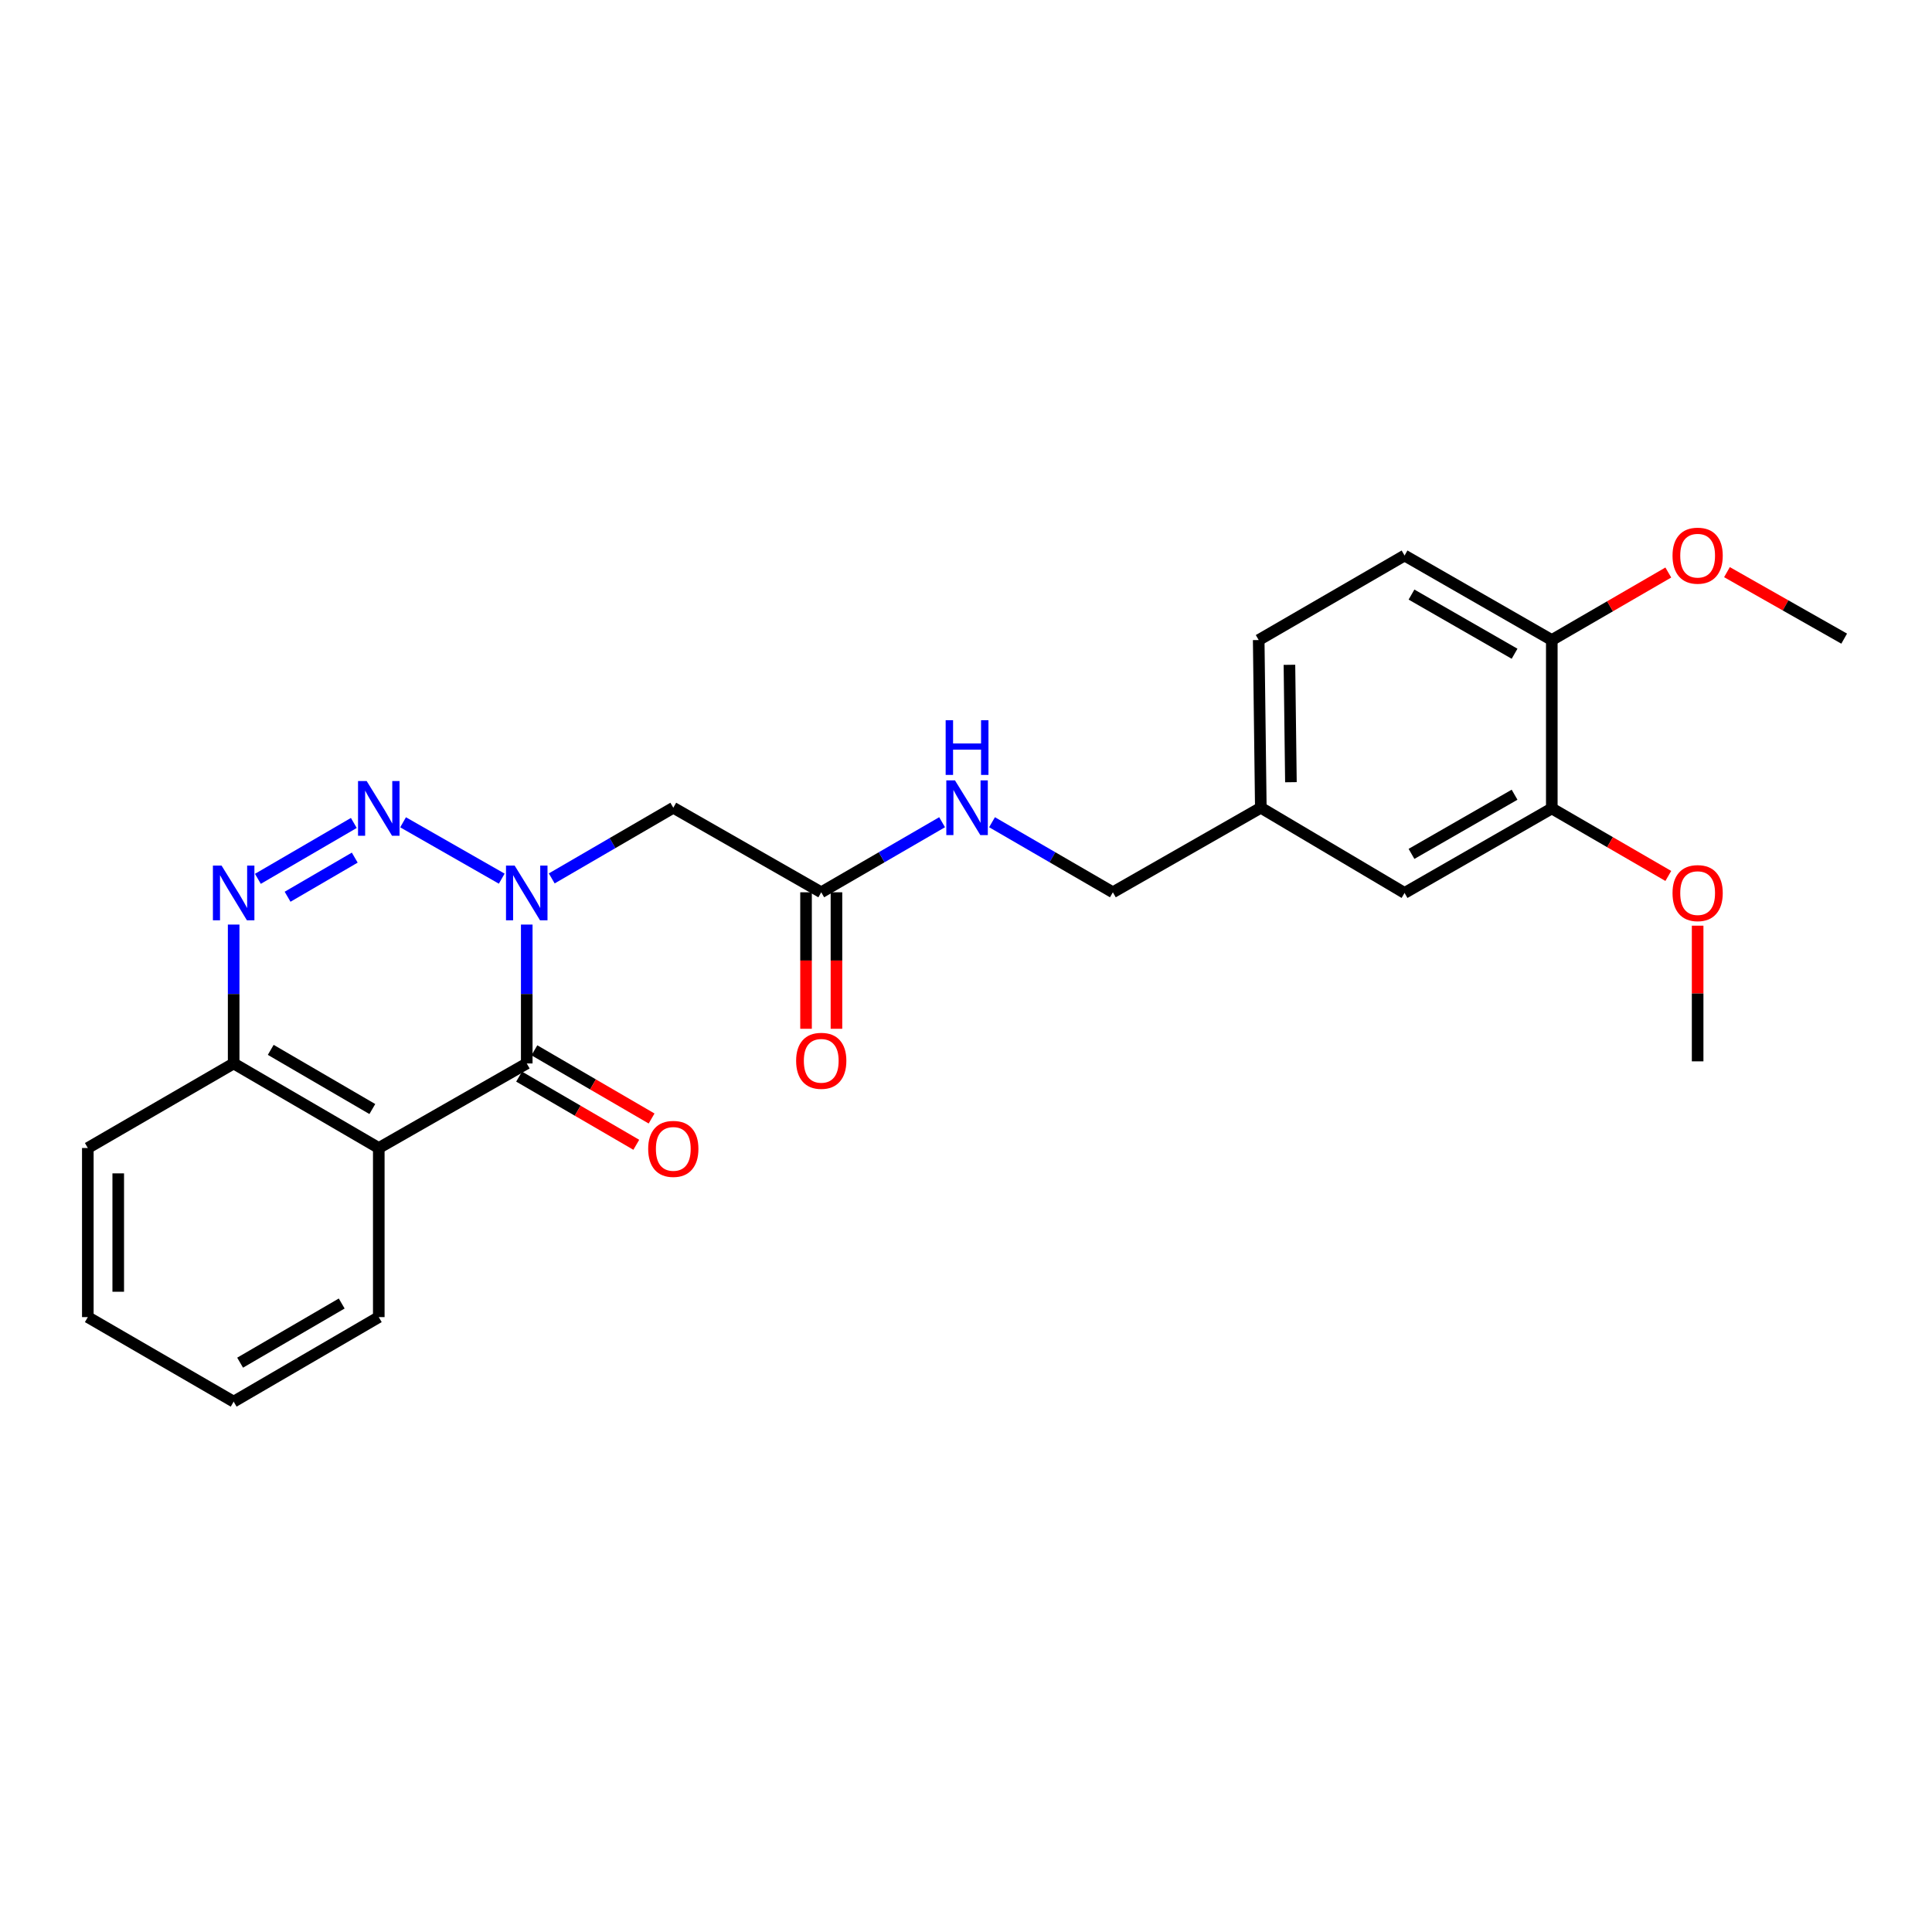 <?xml version='1.0' encoding='iso-8859-1'?>
<svg version='1.1' baseProfile='full'
              xmlns='http://www.w3.org/2000/svg'
                      xmlns:rdkit='http://www.rdkit.org/xml'
                      xmlns:xlink='http://www.w3.org/1999/xlink'
                  xml:space='preserve'
width='1000px' height='1000px' viewBox='0 0 1000 1000'>
<!-- END OF HEADER -->
<rect style='opacity:1.0;fill:#FFFFFF;stroke:none' width='1000' height='1000' x='0' y='0'> </rect>
<path class='bond-0' d='M 259.699,454.794 L 208.629,425.62' style='fill:none;fill-rule:evenodd;stroke:#0000FF;stroke-width:6px;stroke-linecap:butt;stroke-linejoin:miter;stroke-opacity:1' />
<path class='bond-1' d='M 272.644,478.555 L 272.644,514.5' style='fill:none;fill-rule:evenodd;stroke:#0000FF;stroke-width:6px;stroke-linecap:butt;stroke-linejoin:miter;stroke-opacity:1' />
<path class='bond-1' d='M 272.644,514.5 L 272.644,550.444' style='fill:none;fill-rule:evenodd;stroke:#000000;stroke-width:6px;stroke-linecap:butt;stroke-linejoin:miter;stroke-opacity:1' />
<path class='bond-4' d='M 285.578,454.669 L 317.037,436.378' style='fill:none;fill-rule:evenodd;stroke:#0000FF;stroke-width:6px;stroke-linecap:butt;stroke-linejoin:miter;stroke-opacity:1' />
<path class='bond-4' d='M 317.037,436.378 L 348.497,418.088' style='fill:none;fill-rule:evenodd;stroke:#000000;stroke-width:6px;stroke-linecap:butt;stroke-linejoin:miter;stroke-opacity:1' />
<path class='bond-2' d='M 183.144,425.959 L 133.479,454.885' style='fill:none;fill-rule:evenodd;stroke:#0000FF;stroke-width:6px;stroke-linecap:butt;stroke-linejoin:miter;stroke-opacity:1' />
<path class='bond-2' d='M 183.618,443.903 L 148.853,464.151' style='fill:none;fill-rule:evenodd;stroke:#0000FF;stroke-width:6px;stroke-linecap:butt;stroke-linejoin:miter;stroke-opacity:1' />
<path class='bond-3' d='M 272.644,550.444 L 196.057,594.205' style='fill:none;fill-rule:evenodd;stroke:#000000;stroke-width:6px;stroke-linecap:butt;stroke-linejoin:miter;stroke-opacity:1' />
<path class='bond-8' d='M 268.685,557.248 L 299.014,574.896' style='fill:none;fill-rule:evenodd;stroke:#000000;stroke-width:6px;stroke-linecap:butt;stroke-linejoin:miter;stroke-opacity:1' />
<path class='bond-8' d='M 299.014,574.896 L 329.343,592.544' style='fill:none;fill-rule:evenodd;stroke:#FF0000;stroke-width:6px;stroke-linecap:butt;stroke-linejoin:miter;stroke-opacity:1' />
<path class='bond-8' d='M 276.603,543.64 L 306.932,561.288' style='fill:none;fill-rule:evenodd;stroke:#000000;stroke-width:6px;stroke-linecap:butt;stroke-linejoin:miter;stroke-opacity:1' />
<path class='bond-8' d='M 306.932,561.288 L 337.262,578.936' style='fill:none;fill-rule:evenodd;stroke:#FF0000;stroke-width:6px;stroke-linecap:butt;stroke-linejoin:miter;stroke-opacity:1' />
<path class='bond-25' d='M 120.94,478.555 L 120.94,514.5' style='fill:none;fill-rule:evenodd;stroke:#0000FF;stroke-width:6px;stroke-linecap:butt;stroke-linejoin:miter;stroke-opacity:1' />
<path class='bond-25' d='M 120.94,514.5 L 120.94,550.444' style='fill:none;fill-rule:evenodd;stroke:#000000;stroke-width:6px;stroke-linecap:butt;stroke-linejoin:miter;stroke-opacity:1' />
<path class='bond-5' d='M 196.057,594.205 L 120.94,550.444' style='fill:none;fill-rule:evenodd;stroke:#000000;stroke-width:6px;stroke-linecap:butt;stroke-linejoin:miter;stroke-opacity:1' />
<path class='bond-5' d='M 192.715,574.036 L 140.132,543.404' style='fill:none;fill-rule:evenodd;stroke:#000000;stroke-width:6px;stroke-linecap:butt;stroke-linejoin:miter;stroke-opacity:1' />
<path class='bond-16' d='M 196.057,594.205 L 196.057,681.734' style='fill:none;fill-rule:evenodd;stroke:#000000;stroke-width:6px;stroke-linecap:butt;stroke-linejoin:miter;stroke-opacity:1' />
<path class='bond-6' d='M 348.497,418.088 L 425.075,461.848' style='fill:none;fill-rule:evenodd;stroke:#000000;stroke-width:6px;stroke-linecap:butt;stroke-linejoin:miter;stroke-opacity:1' />
<path class='bond-20' d='M 120.94,550.444 L 45.455,594.205' style='fill:none;fill-rule:evenodd;stroke:#000000;stroke-width:6px;stroke-linecap:butt;stroke-linejoin:miter;stroke-opacity:1' />
<path class='bond-9' d='M 425.075,461.848 L 456.352,443.713' style='fill:none;fill-rule:evenodd;stroke:#000000;stroke-width:6px;stroke-linecap:butt;stroke-linejoin:miter;stroke-opacity:1' />
<path class='bond-9' d='M 456.352,443.713 L 487.63,425.579' style='fill:none;fill-rule:evenodd;stroke:#0000FF;stroke-width:6px;stroke-linecap:butt;stroke-linejoin:miter;stroke-opacity:1' />
<path class='bond-12' d='M 417.203,461.848 L 417.203,497.171' style='fill:none;fill-rule:evenodd;stroke:#000000;stroke-width:6px;stroke-linecap:butt;stroke-linejoin:miter;stroke-opacity:1' />
<path class='bond-12' d='M 417.203,497.171 L 417.203,532.494' style='fill:none;fill-rule:evenodd;stroke:#FF0000;stroke-width:6px;stroke-linecap:butt;stroke-linejoin:miter;stroke-opacity:1' />
<path class='bond-12' d='M 432.947,461.848 L 432.947,497.171' style='fill:none;fill-rule:evenodd;stroke:#000000;stroke-width:6px;stroke-linecap:butt;stroke-linejoin:miter;stroke-opacity:1' />
<path class='bond-12' d='M 432.947,497.171 L 432.947,532.494' style='fill:none;fill-rule:evenodd;stroke:#FF0000;stroke-width:6px;stroke-linecap:butt;stroke-linejoin:miter;stroke-opacity:1' />
<path class='bond-7' d='M 803.208,418.437 L 726.997,462.189' style='fill:none;fill-rule:evenodd;stroke:#000000;stroke-width:6px;stroke-linecap:butt;stroke-linejoin:miter;stroke-opacity:1' />
<path class='bond-7' d='M 783.938,411.346 L 730.59,441.972' style='fill:none;fill-rule:evenodd;stroke:#000000;stroke-width:6px;stroke-linecap:butt;stroke-linejoin:miter;stroke-opacity:1' />
<path class='bond-18' d='M 803.208,418.437 L 833.36,435.914' style='fill:none;fill-rule:evenodd;stroke:#000000;stroke-width:6px;stroke-linecap:butt;stroke-linejoin:miter;stroke-opacity:1' />
<path class='bond-18' d='M 833.36,435.914 L 863.512,453.39' style='fill:none;fill-rule:evenodd;stroke:#FF0000;stroke-width:6px;stroke-linecap:butt;stroke-linejoin:miter;stroke-opacity:1' />
<path class='bond-27' d='M 803.208,418.437 L 803.208,331.284' style='fill:none;fill-rule:evenodd;stroke:#000000;stroke-width:6px;stroke-linecap:butt;stroke-linejoin:miter;stroke-opacity:1' />
<path class='bond-15' d='M 513.472,425.58 L 544.745,443.714' style='fill:none;fill-rule:evenodd;stroke:#0000FF;stroke-width:6px;stroke-linecap:butt;stroke-linejoin:miter;stroke-opacity:1' />
<path class='bond-15' d='M 544.745,443.714 L 576.019,461.848' style='fill:none;fill-rule:evenodd;stroke:#000000;stroke-width:6px;stroke-linecap:butt;stroke-linejoin:miter;stroke-opacity:1' />
<path class='bond-10' d='M 803.208,331.284 L 726.997,287.533' style='fill:none;fill-rule:evenodd;stroke:#000000;stroke-width:6px;stroke-linecap:butt;stroke-linejoin:miter;stroke-opacity:1' />
<path class='bond-10' d='M 783.938,338.376 L 730.59,307.75' style='fill:none;fill-rule:evenodd;stroke:#000000;stroke-width:6px;stroke-linecap:butt;stroke-linejoin:miter;stroke-opacity:1' />
<path class='bond-19' d='M 803.208,331.284 L 833.36,313.808' style='fill:none;fill-rule:evenodd;stroke:#000000;stroke-width:6px;stroke-linecap:butt;stroke-linejoin:miter;stroke-opacity:1' />
<path class='bond-19' d='M 833.36,313.808 L 863.512,296.332' style='fill:none;fill-rule:evenodd;stroke:#FF0000;stroke-width:6px;stroke-linecap:butt;stroke-linejoin:miter;stroke-opacity:1' />
<path class='bond-11' d='M 726.997,462.189 L 652.597,418.088' style='fill:none;fill-rule:evenodd;stroke:#000000;stroke-width:6px;stroke-linecap:butt;stroke-linejoin:miter;stroke-opacity:1' />
<path class='bond-13' d='M 726.997,287.533 L 651.503,331.284' style='fill:none;fill-rule:evenodd;stroke:#000000;stroke-width:6px;stroke-linecap:butt;stroke-linejoin:miter;stroke-opacity:1' />
<path class='bond-14' d='M 652.597,418.088 L 576.019,461.848' style='fill:none;fill-rule:evenodd;stroke:#000000;stroke-width:6px;stroke-linecap:butt;stroke-linejoin:miter;stroke-opacity:1' />
<path class='bond-17' d='M 652.597,418.088 L 651.503,331.284' style='fill:none;fill-rule:evenodd;stroke:#000000;stroke-width:6px;stroke-linecap:butt;stroke-linejoin:miter;stroke-opacity:1' />
<path class='bond-17' d='M 668.176,404.869 L 667.411,344.106' style='fill:none;fill-rule:evenodd;stroke:#000000;stroke-width:6px;stroke-linecap:butt;stroke-linejoin:miter;stroke-opacity:1' />
<path class='bond-23' d='M 196.057,681.734 L 120.94,725.485' style='fill:none;fill-rule:evenodd;stroke:#000000;stroke-width:6px;stroke-linecap:butt;stroke-linejoin:miter;stroke-opacity:1' />
<path class='bond-23' d='M 176.865,674.692 L 124.283,705.318' style='fill:none;fill-rule:evenodd;stroke:#000000;stroke-width:6px;stroke-linecap:butt;stroke-linejoin:miter;stroke-opacity:1' />
<path class='bond-21' d='M 878.693,479.128 L 878.693,514.24' style='fill:none;fill-rule:evenodd;stroke:#FF0000;stroke-width:6px;stroke-linecap:butt;stroke-linejoin:miter;stroke-opacity:1' />
<path class='bond-21' d='M 878.693,514.24 L 878.693,549.351' style='fill:none;fill-rule:evenodd;stroke:#000000;stroke-width:6px;stroke-linecap:butt;stroke-linejoin:miter;stroke-opacity:1' />
<path class='bond-22' d='M 893.873,296.143 L 924.209,313.351' style='fill:none;fill-rule:evenodd;stroke:#FF0000;stroke-width:6px;stroke-linecap:butt;stroke-linejoin:miter;stroke-opacity:1' />
<path class='bond-22' d='M 924.209,313.351 L 954.545,330.558' style='fill:none;fill-rule:evenodd;stroke:#000000;stroke-width:6px;stroke-linecap:butt;stroke-linejoin:miter;stroke-opacity:1' />
<path class='bond-26' d='M 45.455,594.205 L 45.455,681.734' style='fill:none;fill-rule:evenodd;stroke:#000000;stroke-width:6px;stroke-linecap:butt;stroke-linejoin:miter;stroke-opacity:1' />
<path class='bond-26' d='M 61.199,607.334 L 61.199,668.605' style='fill:none;fill-rule:evenodd;stroke:#000000;stroke-width:6px;stroke-linecap:butt;stroke-linejoin:miter;stroke-opacity:1' />
<path class='bond-24' d='M 120.94,725.485 L 45.455,681.734' style='fill:none;fill-rule:evenodd;stroke:#000000;stroke-width:6px;stroke-linecap:butt;stroke-linejoin:miter;stroke-opacity:1' />
<path  class='atom-0' d='M 266.384 448.029
L 275.664 463.029
Q 276.584 464.509, 278.064 467.189
Q 279.544 469.869, 279.624 470.029
L 279.624 448.029
L 283.384 448.029
L 283.384 476.349
L 279.504 476.349
L 269.544 459.949
Q 268.384 458.029, 267.144 455.829
Q 265.944 453.629, 265.584 452.949
L 265.584 476.349
L 261.904 476.349
L 261.904 448.029
L 266.384 448.029
' fill='#0000FF'/>
<path  class='atom-1' d='M 189.797 404.277
L 199.077 419.277
Q 199.997 420.757, 201.477 423.437
Q 202.957 426.117, 203.037 426.277
L 203.037 404.277
L 206.797 404.277
L 206.797 432.597
L 202.917 432.597
L 192.957 416.197
Q 191.797 414.277, 190.557 412.077
Q 189.357 409.877, 188.997 409.197
L 188.997 432.597
L 185.317 432.597
L 185.317 404.277
L 189.797 404.277
' fill='#0000FF'/>
<path  class='atom-3' d='M 114.68 448.029
L 123.96 463.029
Q 124.88 464.509, 126.36 467.189
Q 127.84 469.869, 127.92 470.029
L 127.92 448.029
L 131.68 448.029
L 131.68 476.349
L 127.8 476.349
L 117.84 459.949
Q 116.68 458.029, 115.44 455.829
Q 114.24 453.629, 113.88 452.949
L 113.88 476.349
L 110.2 476.349
L 110.2 448.029
L 114.68 448.029
' fill='#0000FF'/>
<path  class='atom-9' d='M 335.497 594.661
Q 335.497 587.861, 338.857 584.061
Q 342.217 580.261, 348.497 580.261
Q 354.777 580.261, 358.137 584.061
Q 361.497 587.861, 361.497 594.661
Q 361.497 601.541, 358.097 605.461
Q 354.697 609.341, 348.497 609.341
Q 342.257 609.341, 338.857 605.461
Q 335.497 601.581, 335.497 594.661
M 348.497 606.141
Q 352.817 606.141, 355.137 603.261
Q 357.497 600.341, 357.497 594.661
Q 357.497 589.101, 355.137 586.301
Q 352.817 583.461, 348.497 583.461
Q 344.177 583.461, 341.817 586.261
Q 339.497 589.061, 339.497 594.661
Q 339.497 600.381, 341.817 603.261
Q 344.177 606.141, 348.497 606.141
' fill='#FF0000'/>
<path  class='atom-10' d='M 494.291 403.928
L 503.571 418.928
Q 504.491 420.408, 505.971 423.088
Q 507.451 425.768, 507.531 425.928
L 507.531 403.928
L 511.291 403.928
L 511.291 432.248
L 507.411 432.248
L 497.451 415.848
Q 496.291 413.928, 495.051 411.728
Q 493.851 409.528, 493.491 408.848
L 493.491 432.248
L 489.811 432.248
L 489.811 403.928
L 494.291 403.928
' fill='#0000FF'/>
<path  class='atom-10' d='M 489.471 372.776
L 493.311 372.776
L 493.311 384.816
L 507.791 384.816
L 507.791 372.776
L 511.631 372.776
L 511.631 401.096
L 507.791 401.096
L 507.791 388.016
L 493.311 388.016
L 493.311 401.096
L 489.471 401.096
L 489.471 372.776
' fill='#0000FF'/>
<path  class='atom-13' d='M 412.075 549.072
Q 412.075 542.272, 415.435 538.472
Q 418.795 534.672, 425.075 534.672
Q 431.355 534.672, 434.715 538.472
Q 438.075 542.272, 438.075 549.072
Q 438.075 555.952, 434.675 559.872
Q 431.275 563.752, 425.075 563.752
Q 418.835 563.752, 415.435 559.872
Q 412.075 555.992, 412.075 549.072
M 425.075 560.552
Q 429.395 560.552, 431.715 557.672
Q 434.075 554.752, 434.075 549.072
Q 434.075 543.512, 431.715 540.712
Q 429.395 537.872, 425.075 537.872
Q 420.755 537.872, 418.395 540.672
Q 416.075 543.472, 416.075 549.072
Q 416.075 554.792, 418.395 557.672
Q 420.755 560.552, 425.075 560.552
' fill='#FF0000'/>
<path  class='atom-19' d='M 865.693 462.269
Q 865.693 455.469, 869.053 451.669
Q 872.413 447.869, 878.693 447.869
Q 884.973 447.869, 888.333 451.669
Q 891.693 455.469, 891.693 462.269
Q 891.693 469.149, 888.293 473.069
Q 884.893 476.949, 878.693 476.949
Q 872.453 476.949, 869.053 473.069
Q 865.693 469.189, 865.693 462.269
M 878.693 473.749
Q 883.013 473.749, 885.333 470.869
Q 887.693 467.949, 887.693 462.269
Q 887.693 456.709, 885.333 453.909
Q 883.013 451.069, 878.693 451.069
Q 874.373 451.069, 872.013 453.869
Q 869.693 456.669, 869.693 462.269
Q 869.693 467.989, 872.013 470.869
Q 874.373 473.749, 878.693 473.749
' fill='#FF0000'/>
<path  class='atom-20' d='M 865.693 287.613
Q 865.693 280.813, 869.053 277.013
Q 872.413 273.213, 878.693 273.213
Q 884.973 273.213, 888.333 277.013
Q 891.693 280.813, 891.693 287.613
Q 891.693 294.493, 888.293 298.413
Q 884.893 302.293, 878.693 302.293
Q 872.453 302.293, 869.053 298.413
Q 865.693 294.533, 865.693 287.613
M 878.693 299.093
Q 883.013 299.093, 885.333 296.213
Q 887.693 293.293, 887.693 287.613
Q 887.693 282.053, 885.333 279.253
Q 883.013 276.413, 878.693 276.413
Q 874.373 276.413, 872.013 279.213
Q 869.693 282.013, 869.693 287.613
Q 869.693 293.333, 872.013 296.213
Q 874.373 299.093, 878.693 299.093
' fill='#FF0000'/>
</svg>
